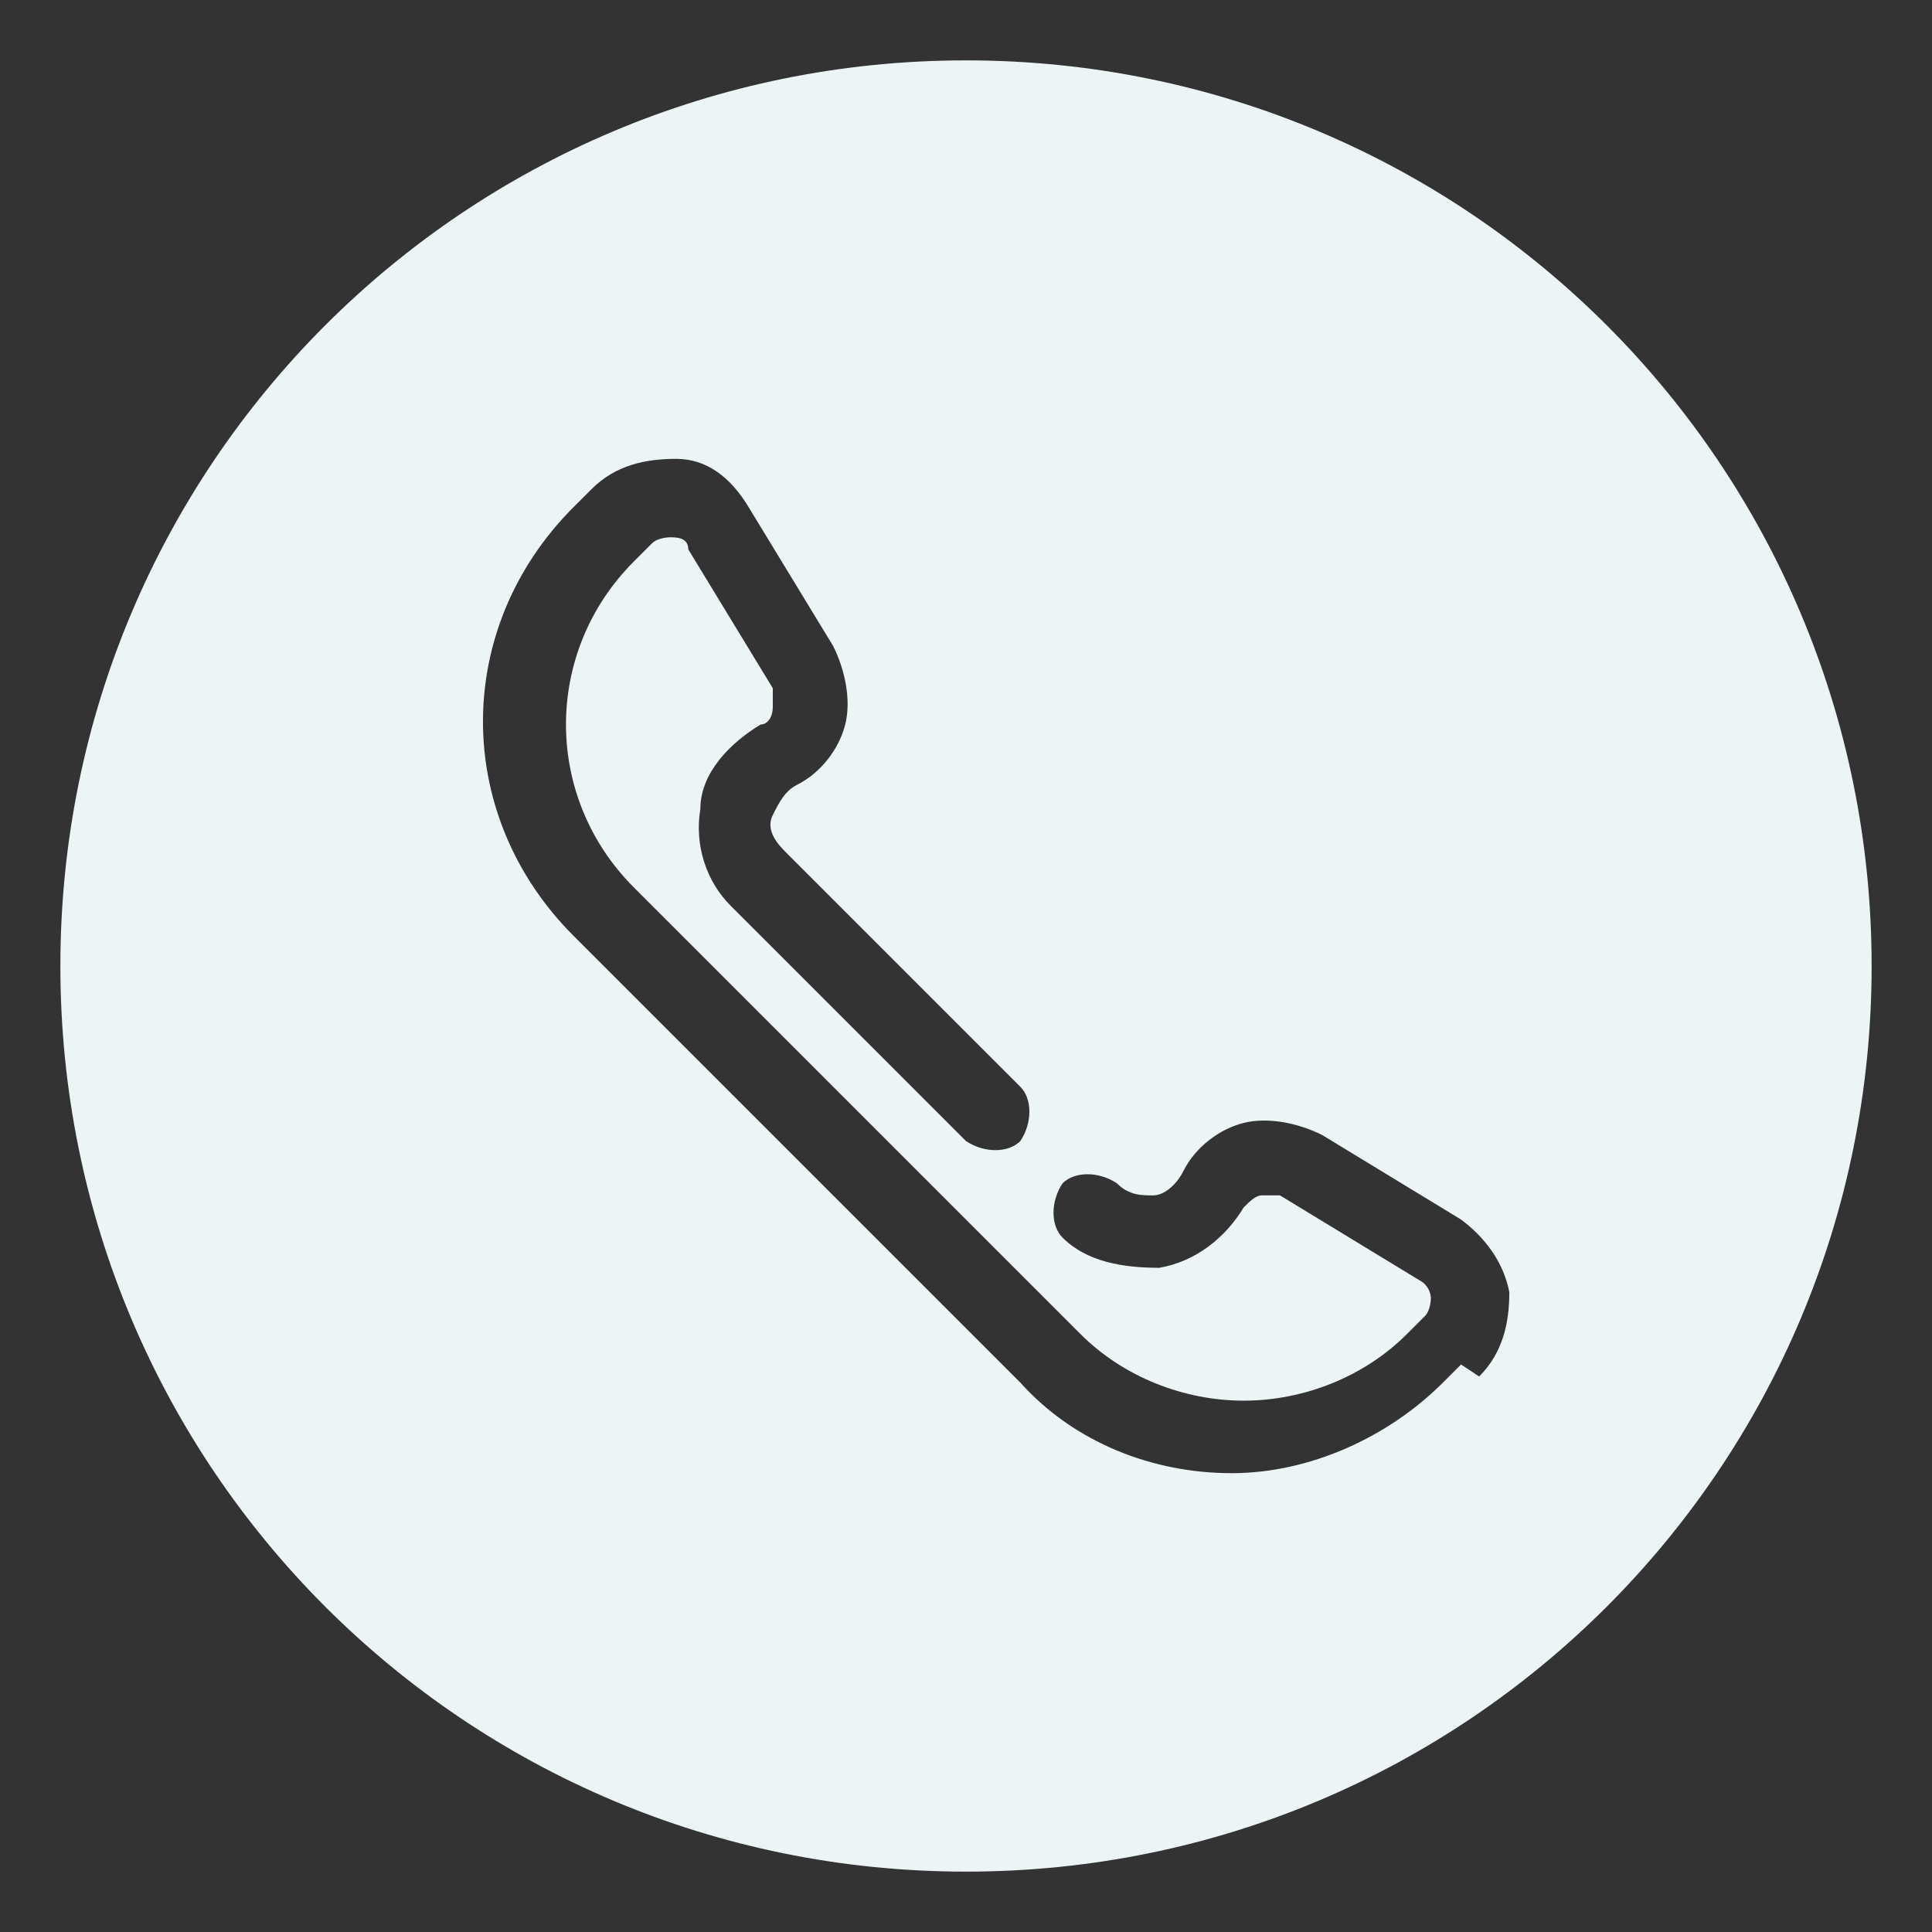 <?xml version="1.0" encoding="UTF-8"?> <svg xmlns="http://www.w3.org/2000/svg" viewBox="0 0 100 100" fill-rule="evenodd"><rect x="0" y="0" width="100" height="100" fill="#333333" stroke="none"/><path d="m50 3.125c-25.938 0-46.875 20.938-46.875 46.875s20.938 46.875 46.875 46.875 46.875-20.938 46.875-46.875-20.938-46.875-46.875-46.875zm25.625 67.5-0.938 0.938c-2.812 2.812-6.875 4.688-10.938 4.688s-8.125-1.562-10.938-4.688l-23.125-23.125c-6.25-6.25-6.25-15.938 0-22.188l0.938-0.938c1.25-1.25 2.812-1.562 4.375-1.562s2.812 0.938 3.75 2.5l4.375 7.188c0.625 1.25 0.938 2.812 0.625 4.062s-1.25 2.5-2.5 3.125c-0.625 0.312-0.938 0.938-1.25 1.562s0 1.25 0.625 1.875l12.188 12.188c0.625 0.625 0.625 1.875 0 2.812-0.625 0.625-1.875 0.625-2.812 0l-12.188-12.188c-1.25-1.25-1.875-3.125-1.562-5 0-1.875 1.562-3.438 3.125-4.375 0.312 0 0.625-0.312 0.625-0.938v-0.938l-4.375-7.188c0-0.625-0.625-0.625-0.938-0.625 0 0-0.625 0-0.938 0.312l-0.938 0.938c-4.688 4.688-4.688 12.188 0 16.875l23.125 23.125c2.188 2.188 5.312 3.438 8.438 3.438s6.25-1.25 8.438-3.438l0.938-0.938c0.312-0.312 0.312-0.938 0.312-0.938s0-0.625-0.625-0.938l-7.188-4.375h-0.938c-0.312 0-0.625 0.312-0.938 0.625-0.938 1.562-2.5 2.812-4.375 3.125-1.875 0-3.75-0.312-5-1.562-0.625-0.625-0.625-1.875 0-2.812 0.625-0.625 1.875-0.625 2.812 0 0.625 0.625 1.25 0.625 1.875 0.625s1.25-0.625 1.562-1.25c0.625-1.25 1.875-2.188 3.125-2.5s2.812 0 4.062 0.625l7.188 4.375c1.25 0.938 2.188 2.188 2.5 3.75 0 1.562-0.312 3.125-1.562 4.375z" fill="#edf4f5"></path></svg> 